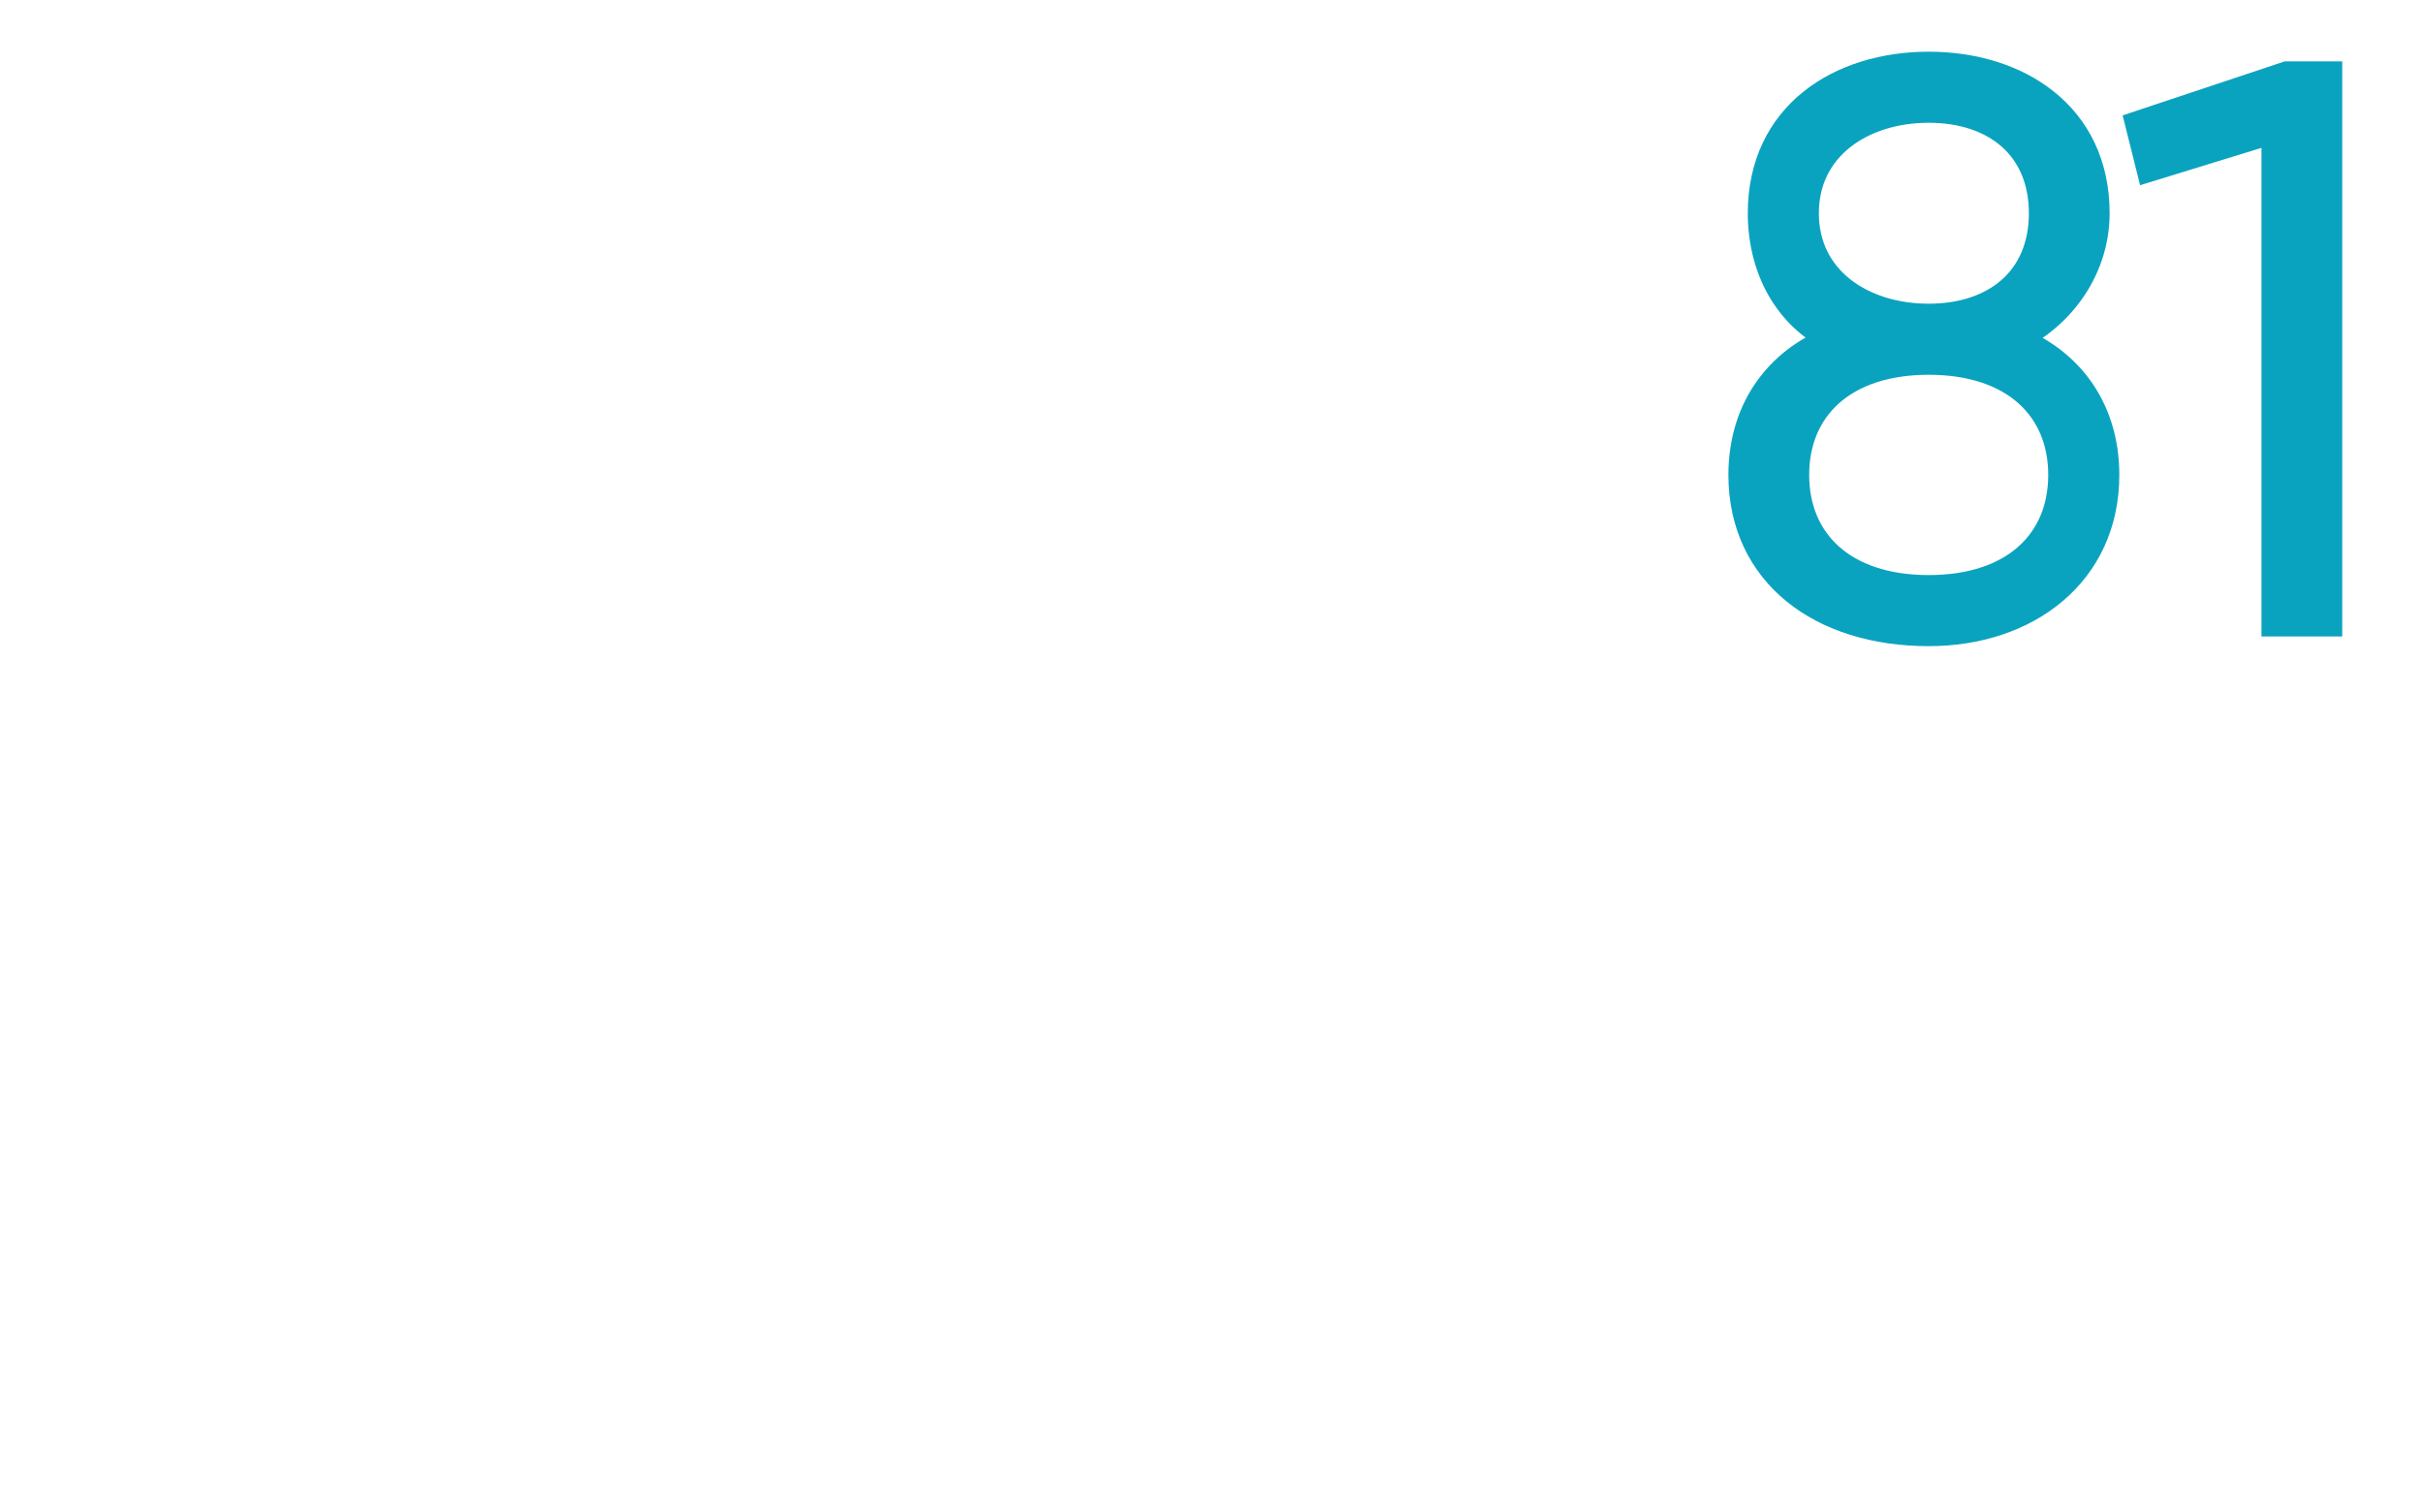<?xml version="1.0" standalone="no"?><!DOCTYPE svg PUBLIC "-//W3C//DTD SVG 1.1//EN" "http://www.w3.org/Graphics/SVG/1.1/DTD/svg11.dtd"><svg xmlns="http://www.w3.org/2000/svg" version="1.1" width="25px" height="15.6px" viewBox="0 0 25 15.6">  <desc>81</desc>  <defs/>  <g id="Polygon78382">    <path d="M 21.7 4.9 C 21.7 5.9 20.9 6.5 19.9 6.5 C 18.8 6.5 18 5.9 18 4.9 C 18 4.2 18.4 3.7 19 3.5 C 18.5 3.3 18.2 2.8 18.2 2.2 C 18.2 1.2 19 0.7 19.9 0.7 C 20.8 0.7 21.6 1.2 21.6 2.2 C 21.6 2.8 21.2 3.3 20.7 3.5 C 21.3 3.7 21.7 4.2 21.7 4.9 Z M 19.9 3.3 C 20.6 3.3 21.1 2.9 21.1 2.2 C 21.1 1.5 20.6 1.1 19.9 1.1 C 19.2 1.1 18.6 1.5 18.6 2.2 C 18.6 2.9 19.2 3.3 19.9 3.3 Z M 21.3 4.9 C 21.3 4.2 20.8 3.7 19.9 3.7 C 19 3.7 18.5 4.2 18.5 4.9 C 18.5 5.6 19 6.1 19.9 6.1 C 20.8 6.1 21.3 5.6 21.3 4.9 Z M 24 0.8 L 24 6.4 L 23.5 6.4 L 23.5 1.3 L 22.2 1.7 L 22.1 1.3 L 23.6 0.8 L 24 0.8 Z " style="stroke-width:0.25pt; stroke:#0aa3bf;" fill="#0aa3bf"/>  </g></svg>